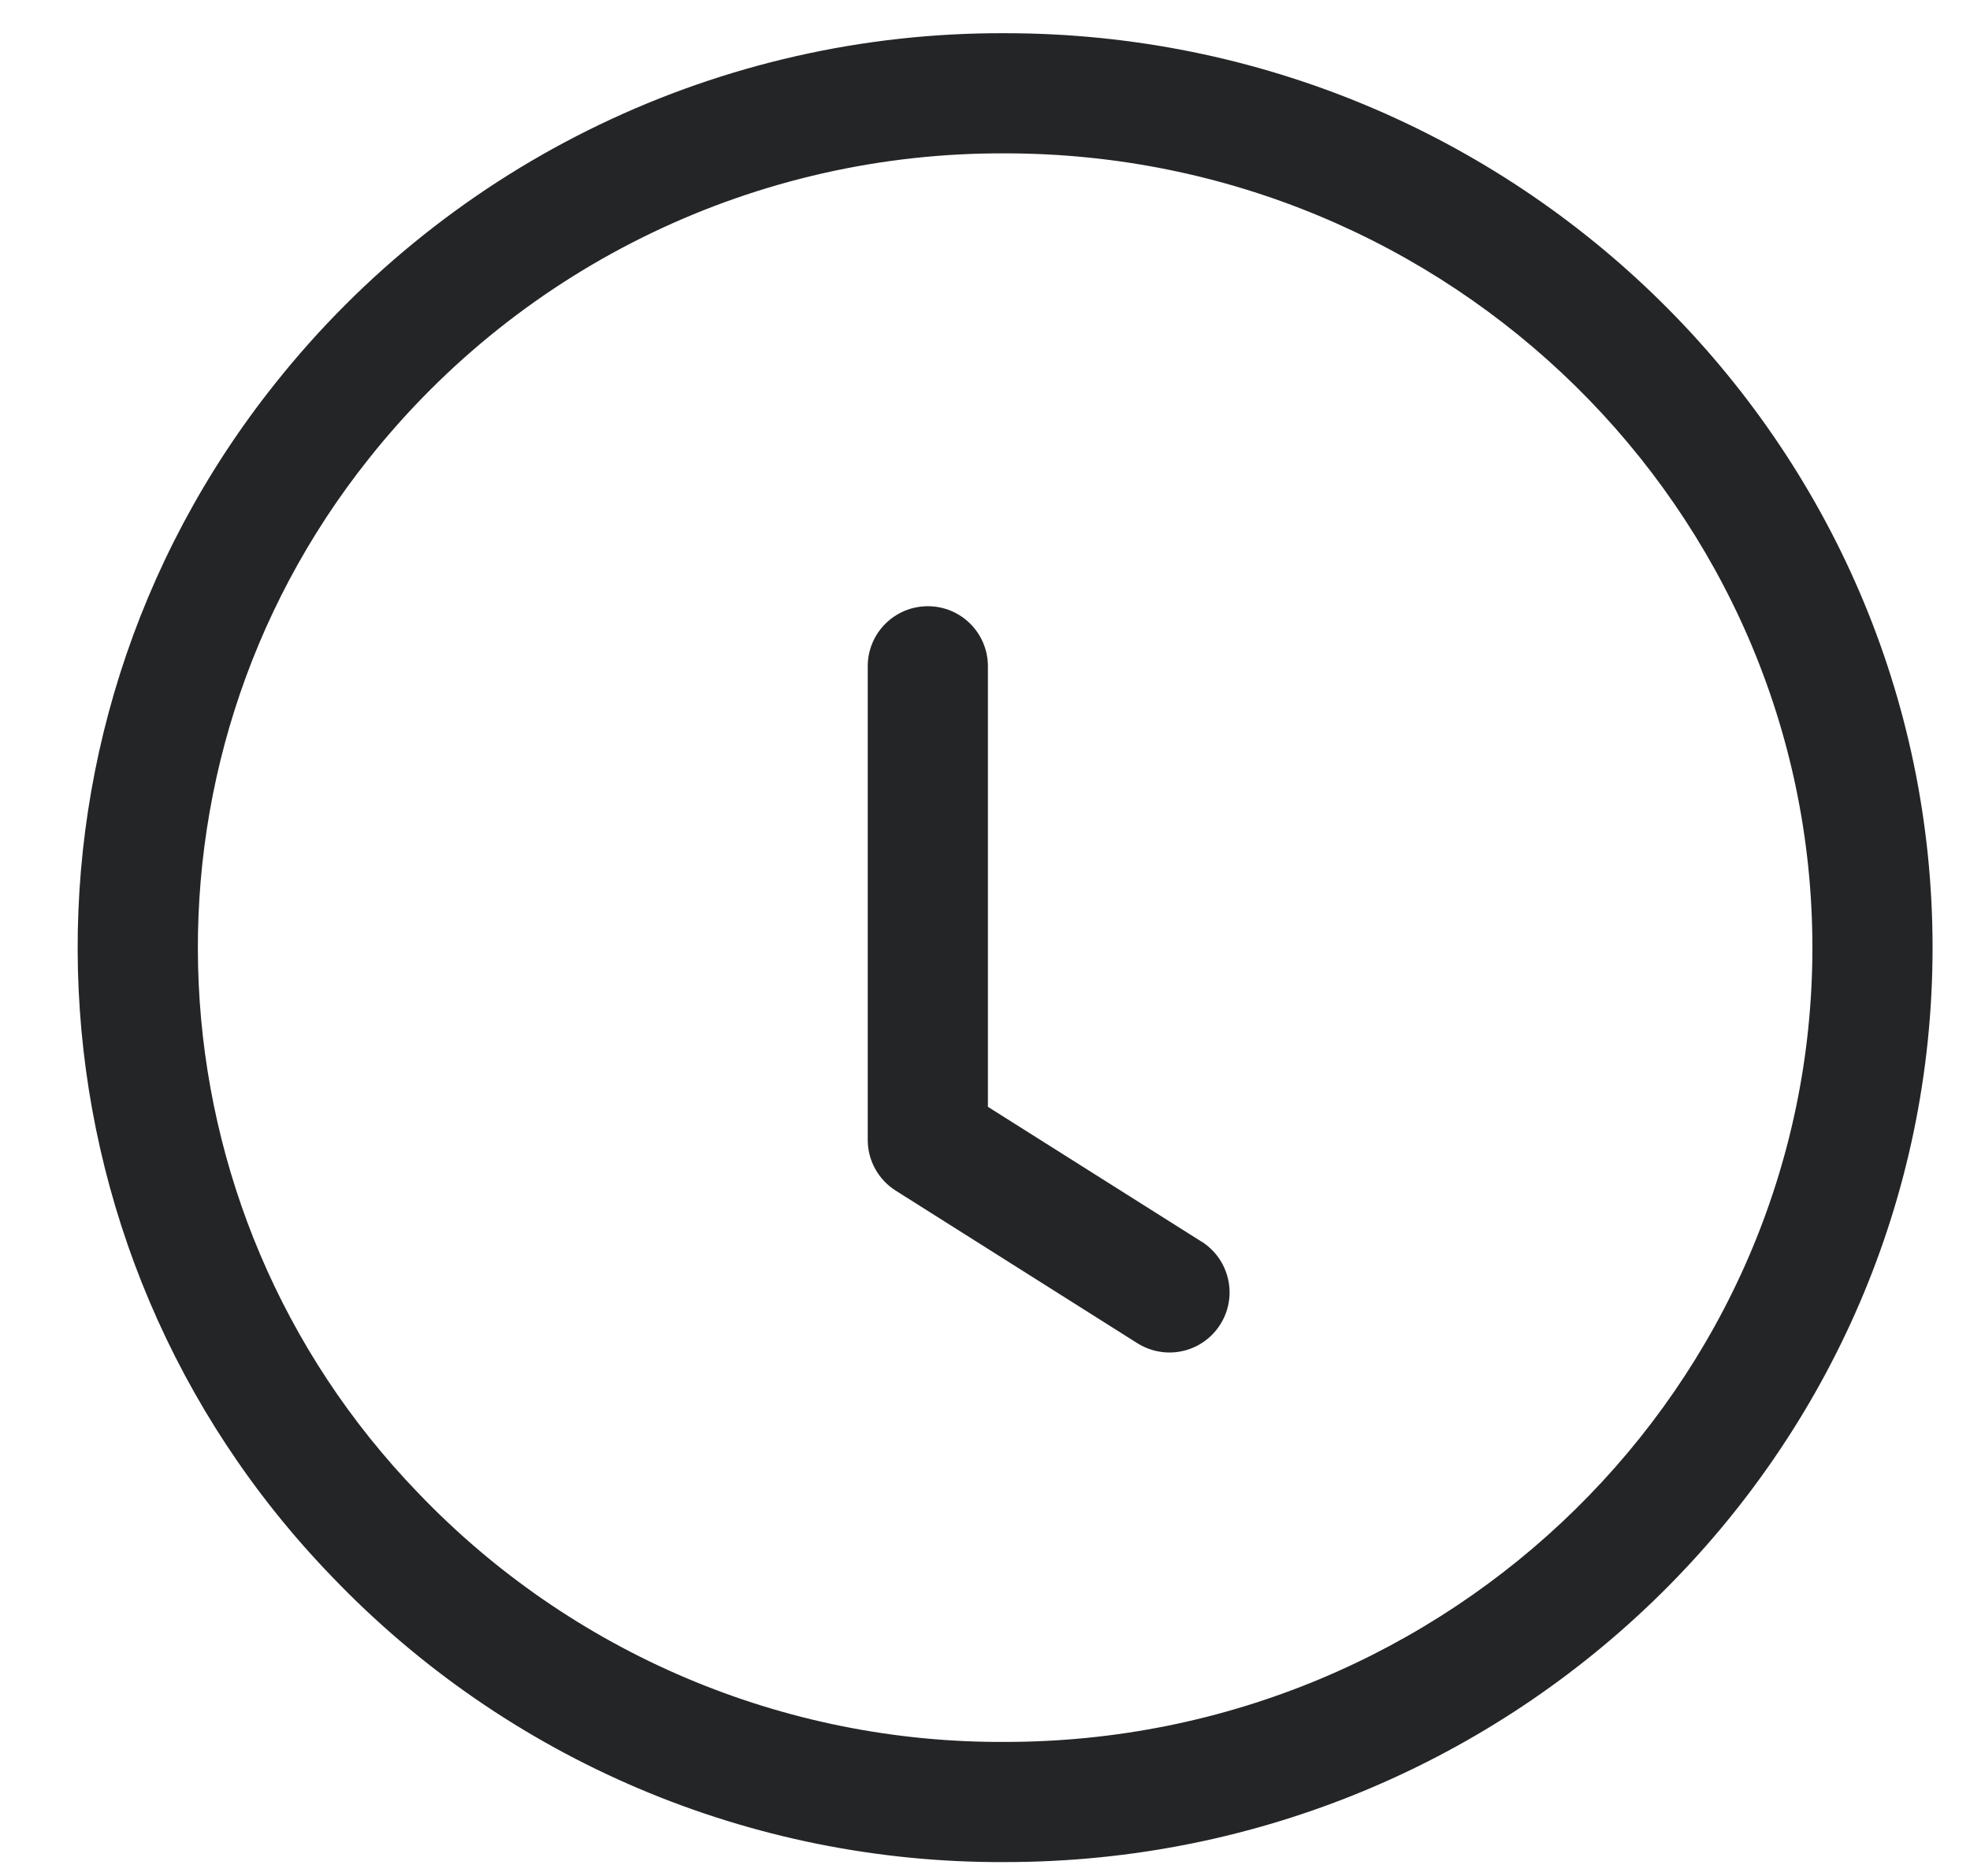 <svg width="21" height="20" viewBox="0 0 21 20" fill="none" xmlns="http://www.w3.org/2000/svg">
<path d="M10.714 0.354C7.685 0.341 4.816 1.718 2.932 4.09C-0.087 7.877 0.169 13.315 3.531 16.801C5.404 18.763 8.002 19.866 10.714 19.852C16.165 19.852 20.601 15.479 20.601 10.103C20.601 4.727 16.165 0.354 10.714 0.354ZM10.714 18.571C8.352 18.584 6.088 17.623 4.456 15.915C1.538 12.891 1.315 8.173 3.934 4.887C5.576 2.821 8.075 1.623 10.714 1.635C15.459 1.635 19.32 5.434 19.32 10.103C19.32 14.773 15.459 18.571 10.714 18.571Z" fill="#242527"/>
<path d="M12.806 13.236L10.531 11.8V7.103C10.531 6.749 10.244 6.463 9.891 6.463C9.537 6.463 9.25 6.749 9.25 7.103V12.153C9.25 12.373 9.363 12.577 9.549 12.694L12.122 14.319C12.316 14.442 12.56 14.453 12.764 14.346C12.967 14.239 13.098 14.032 13.107 13.803C13.115 13.573 13.001 13.357 12.806 13.235L12.806 13.236Z" fill="#242527"/>
</svg>
